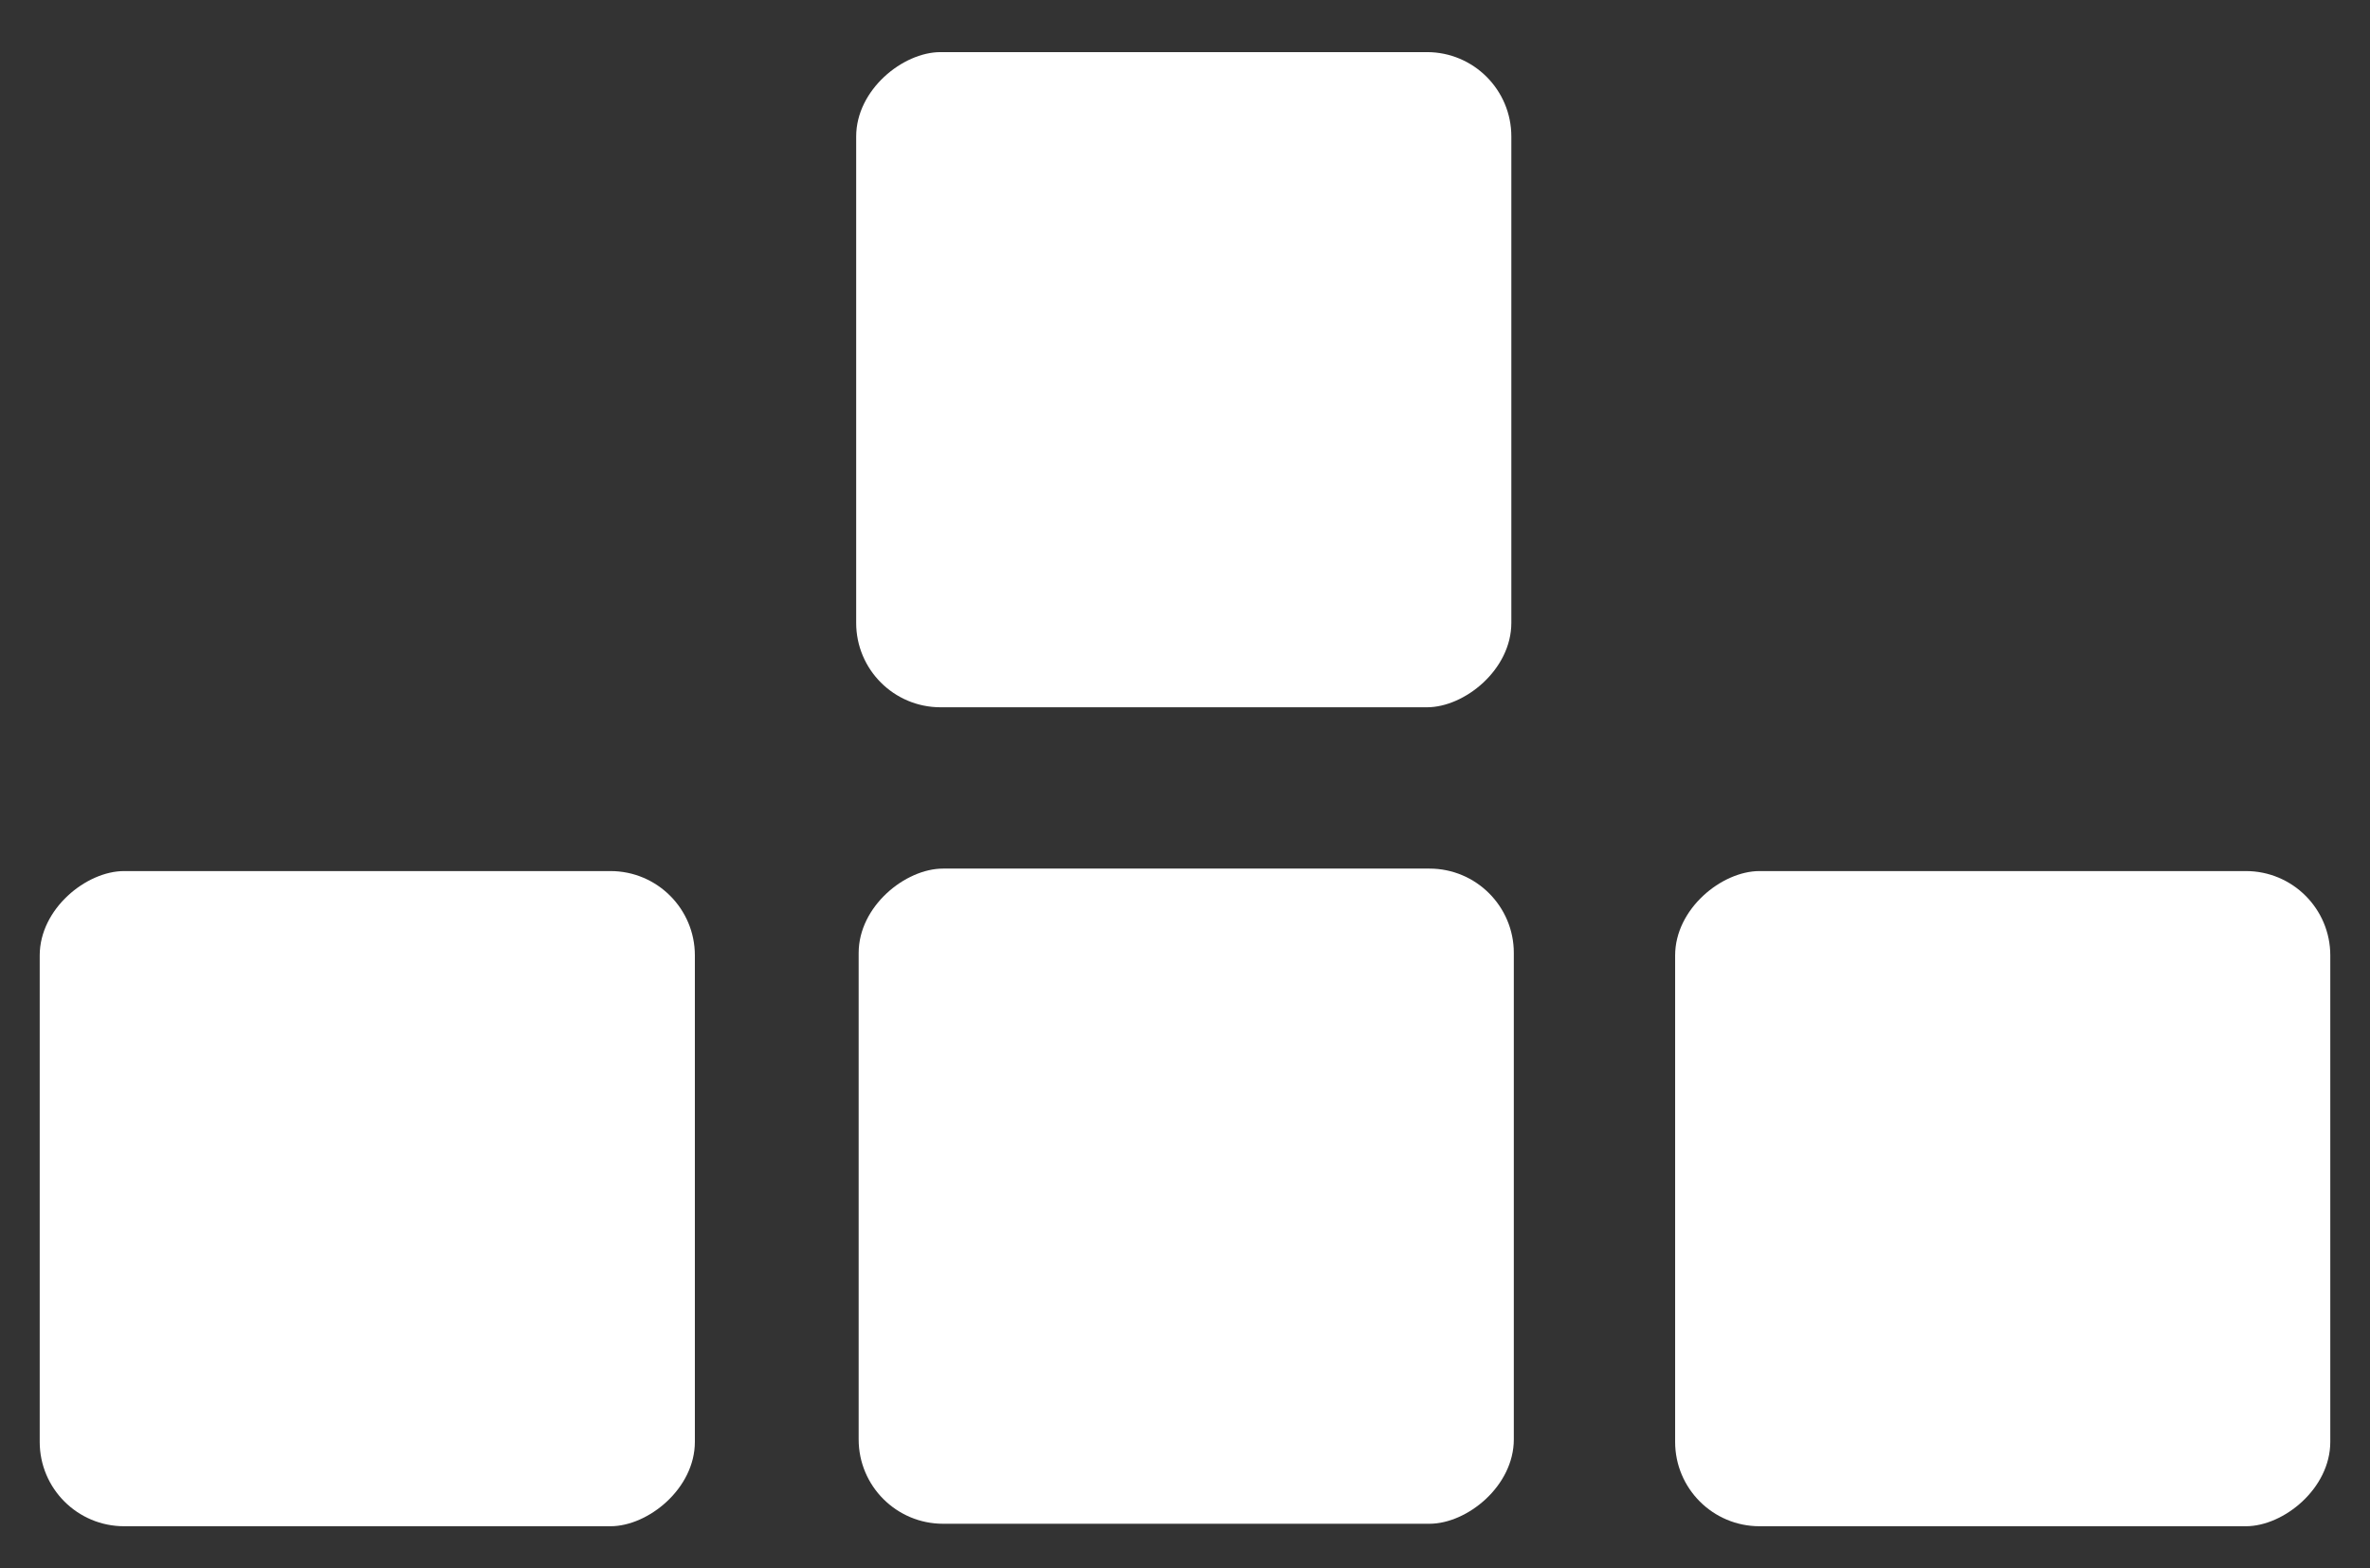 <?xml version="1.0" encoding="UTF-8"?>
<svg id="Capa_1" xmlns="http://www.w3.org/2000/svg" version="1.1" viewBox="0 0 95.5 63.2">
  <rect x="0" y="0" width="95.5" height="63.2" fill="#333333" stroke="none"/>
  <!-- Generator: Adobe Illustrator 29.8.2, SVG Export Plug-In . SVG Version: 2.1.1 Build 3)  -->
  <defs>
    <style>
      .st0 {
        fill: #fff;
      }
    </style>
  </defs>
  <rect class="st0" x="1.6" y="35.1" width="26.4" height="26.4" rx="3.4" ry="3.4" transform="translate(-33.5 63.1) rotate(-90)"/>
  <rect class="st0" x="34.6" y="35.1" width="26.4" height="26.4" rx="3.4" ry="3.4" transform="translate(-.5 96) rotate(-90)"/>
  <rect class="st0" x="34.6" y="2.1" width="26.4" height="26.4" rx="3.4" ry="3.4" transform="translate(32.4 63.1) rotate(-90)"/>
  <rect class="st0" x="67.5" y="35.1" width="26.4" height="26.4" rx="3.4" ry="3.4" transform="translate(32.4 129) rotate(-90)"/>
</svg>
